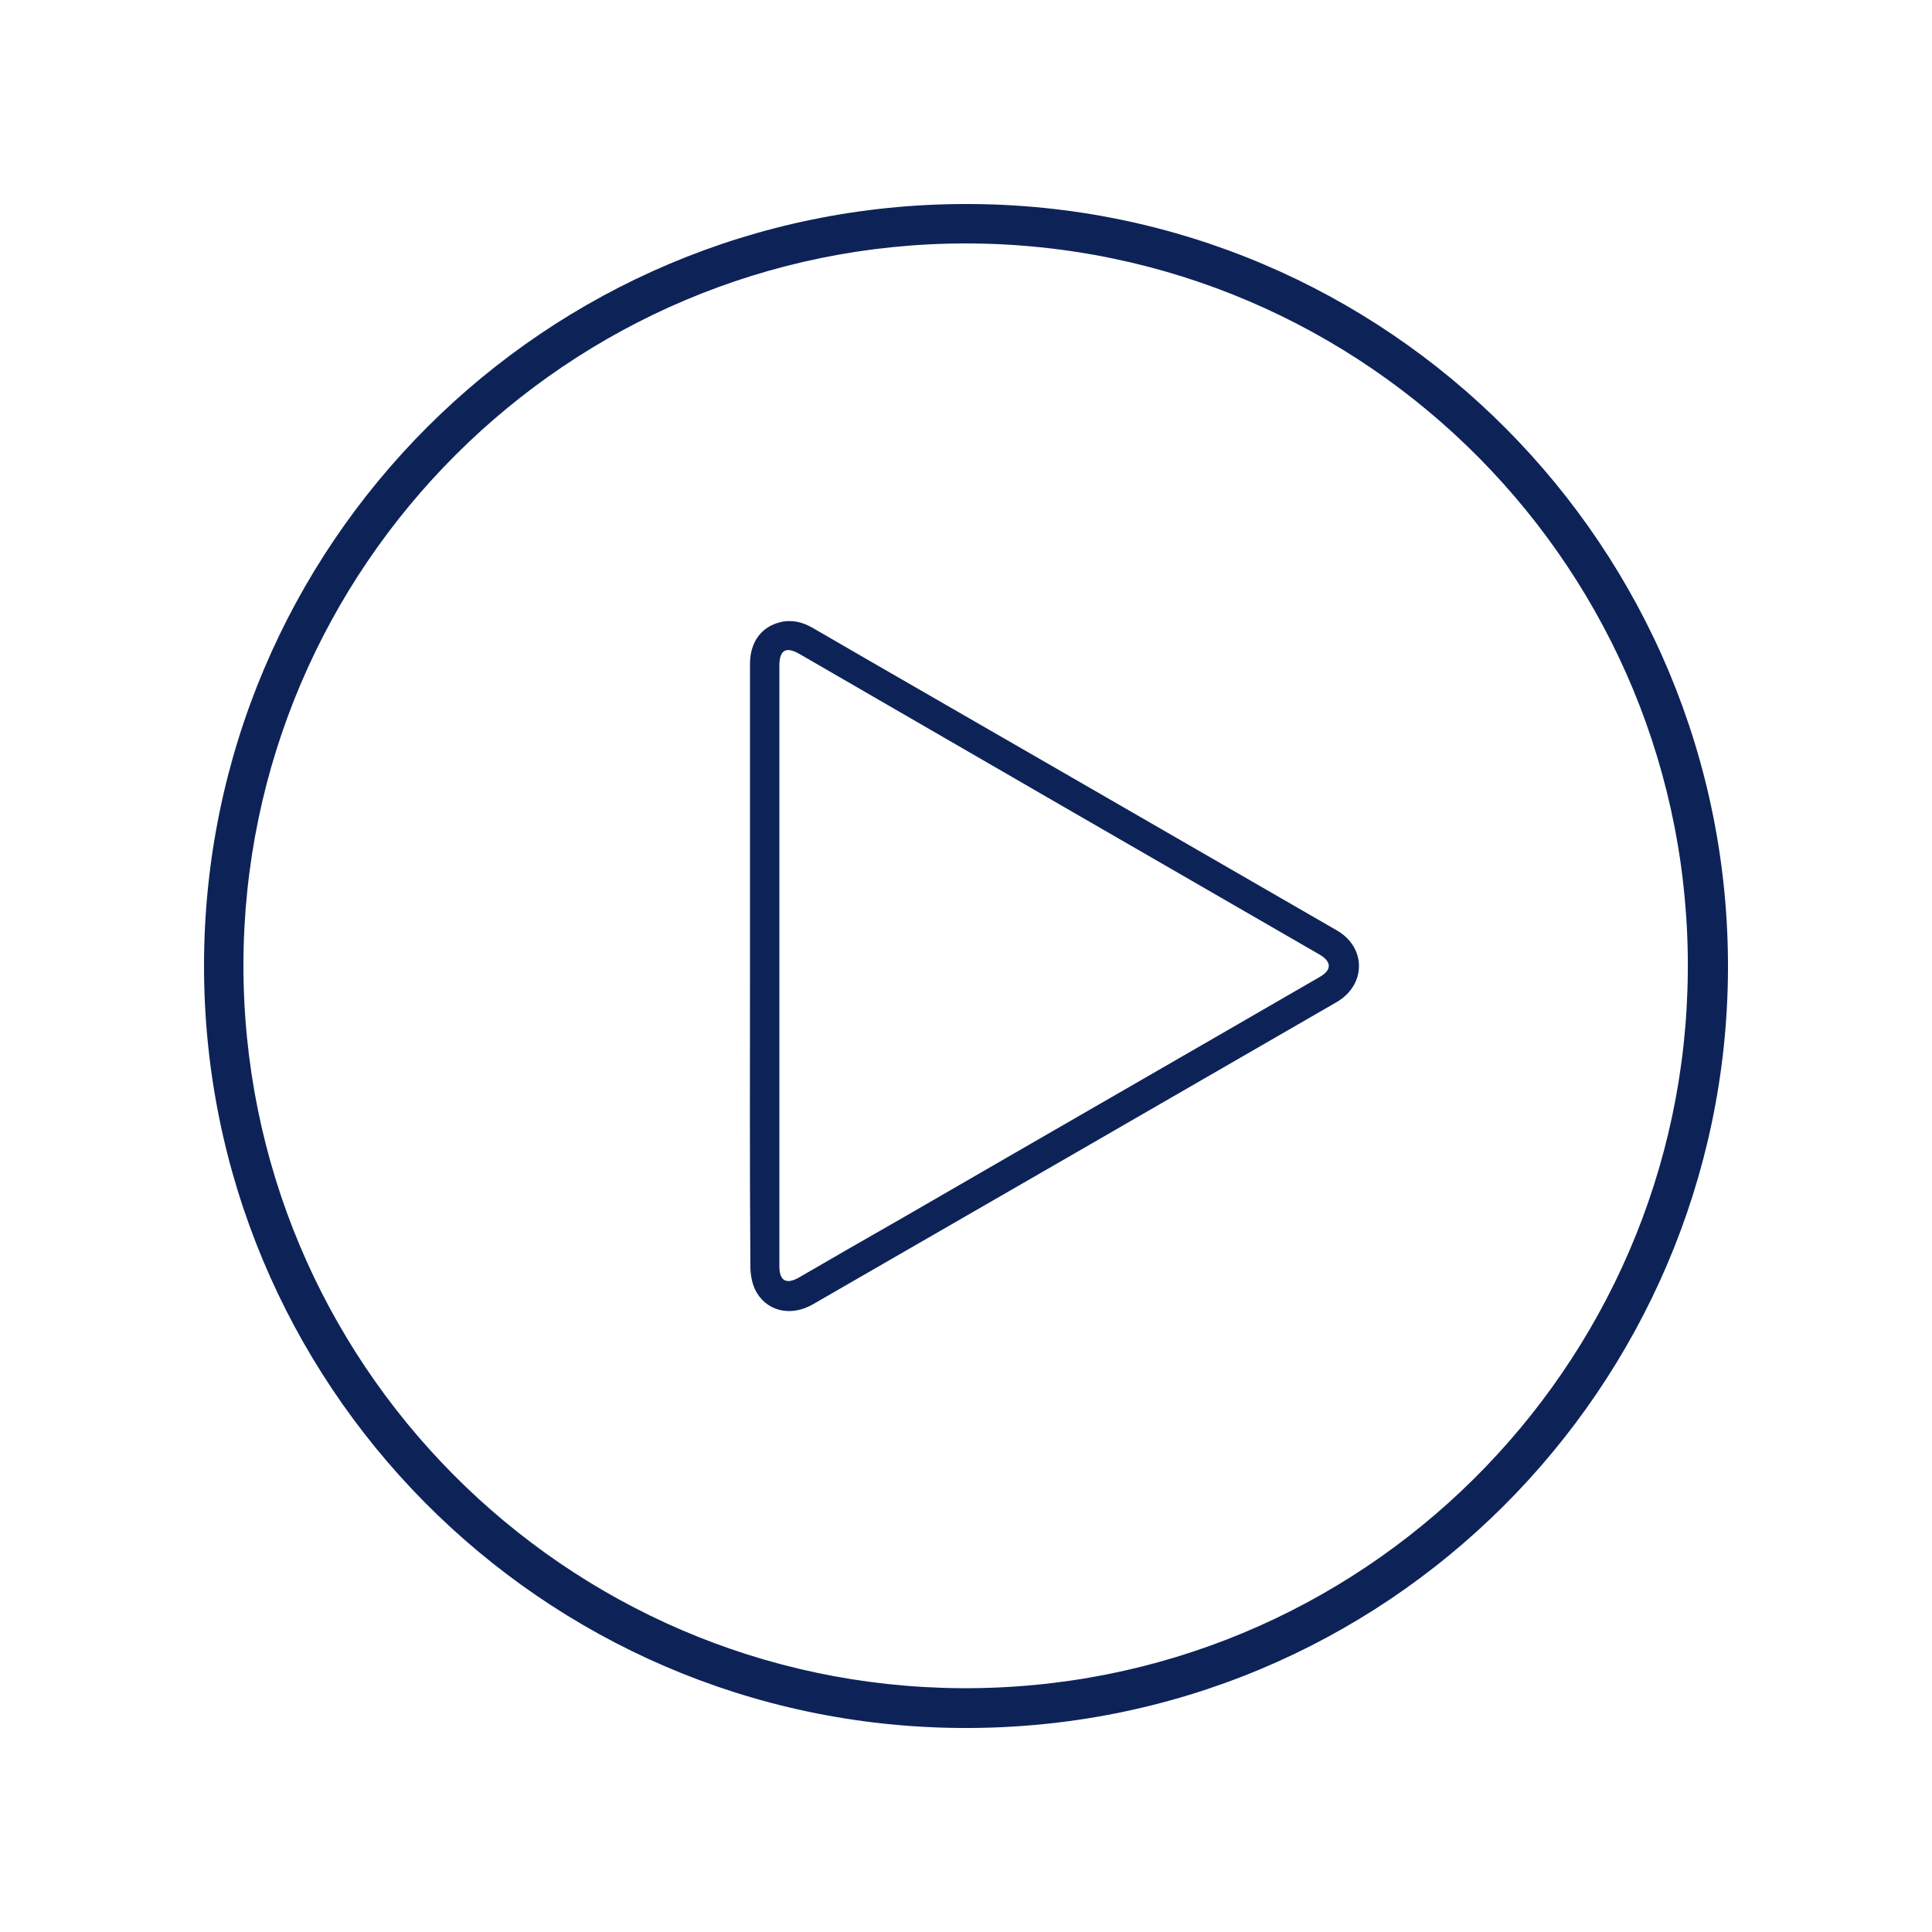 <svg xmlns="http://www.w3.org/2000/svg" xmlns:xlink="http://www.w3.org/1999/xlink" id="Layer_1" x="0px" y="0px" viewBox="0 0 500 500" style="enable-background:new 0 0 500 500;" xml:space="preserve"><style type="text/css">	.st0{fill:#0D2358;}</style><g>	<path class="st0" d="M250,52.8c109.1-0.1,197.8,88.9,197.2,198.4c-0.6,107.5-88.2,196.8-198.7,196C139.9,446.4,52.7,358,52.8,249.8  C52.9,141,141.1,52.8,250,52.8z M250,63C147,63,63.3,146.6,63,249.4c-0.2,103.4,83.3,186.8,185.6,187.5  c103.8,0.7,187.4-83.1,188.2-185.3C437.8,148.2,354.2,63.1,250,63z"></path>	<path class="st0" d="M194.1,249.9c0-26,0-52.1,0-78.1c0-5.6,2.9-9.6,7.9-10.8c3-0.7,5.8,0,8.5,1.6c19.8,11.5,39.7,22.9,59.6,34.4  c25.3,14.6,50.6,29.2,75.9,43.8c7.6,4.4,7.6,14,0,18.5c-45.2,26.1-90.4,52.2-135.7,78.3c-5.8,3.3-12.2,1.7-14.9-3.9  c-0.8-1.7-1.2-3.9-1.2-5.9C194,301.8,194.1,275.8,194.1,249.9z M201.7,249.8c0,26,0,52,0,77.9c0,3.8,1.8,4.8,5.1,2.9  c8.8-5.1,17.6-10.2,26.4-15.2c36.1-20.9,72.3-41.7,108.4-62.6c3.1-1.8,3-3.9,0-5.7c-44.9-25.9-89.7-51.8-134.6-77.8  c-3.6-2.1-5.3-1.1-5.3,3C201.7,198.2,201.7,224,201.7,249.8z"></path></g></svg>